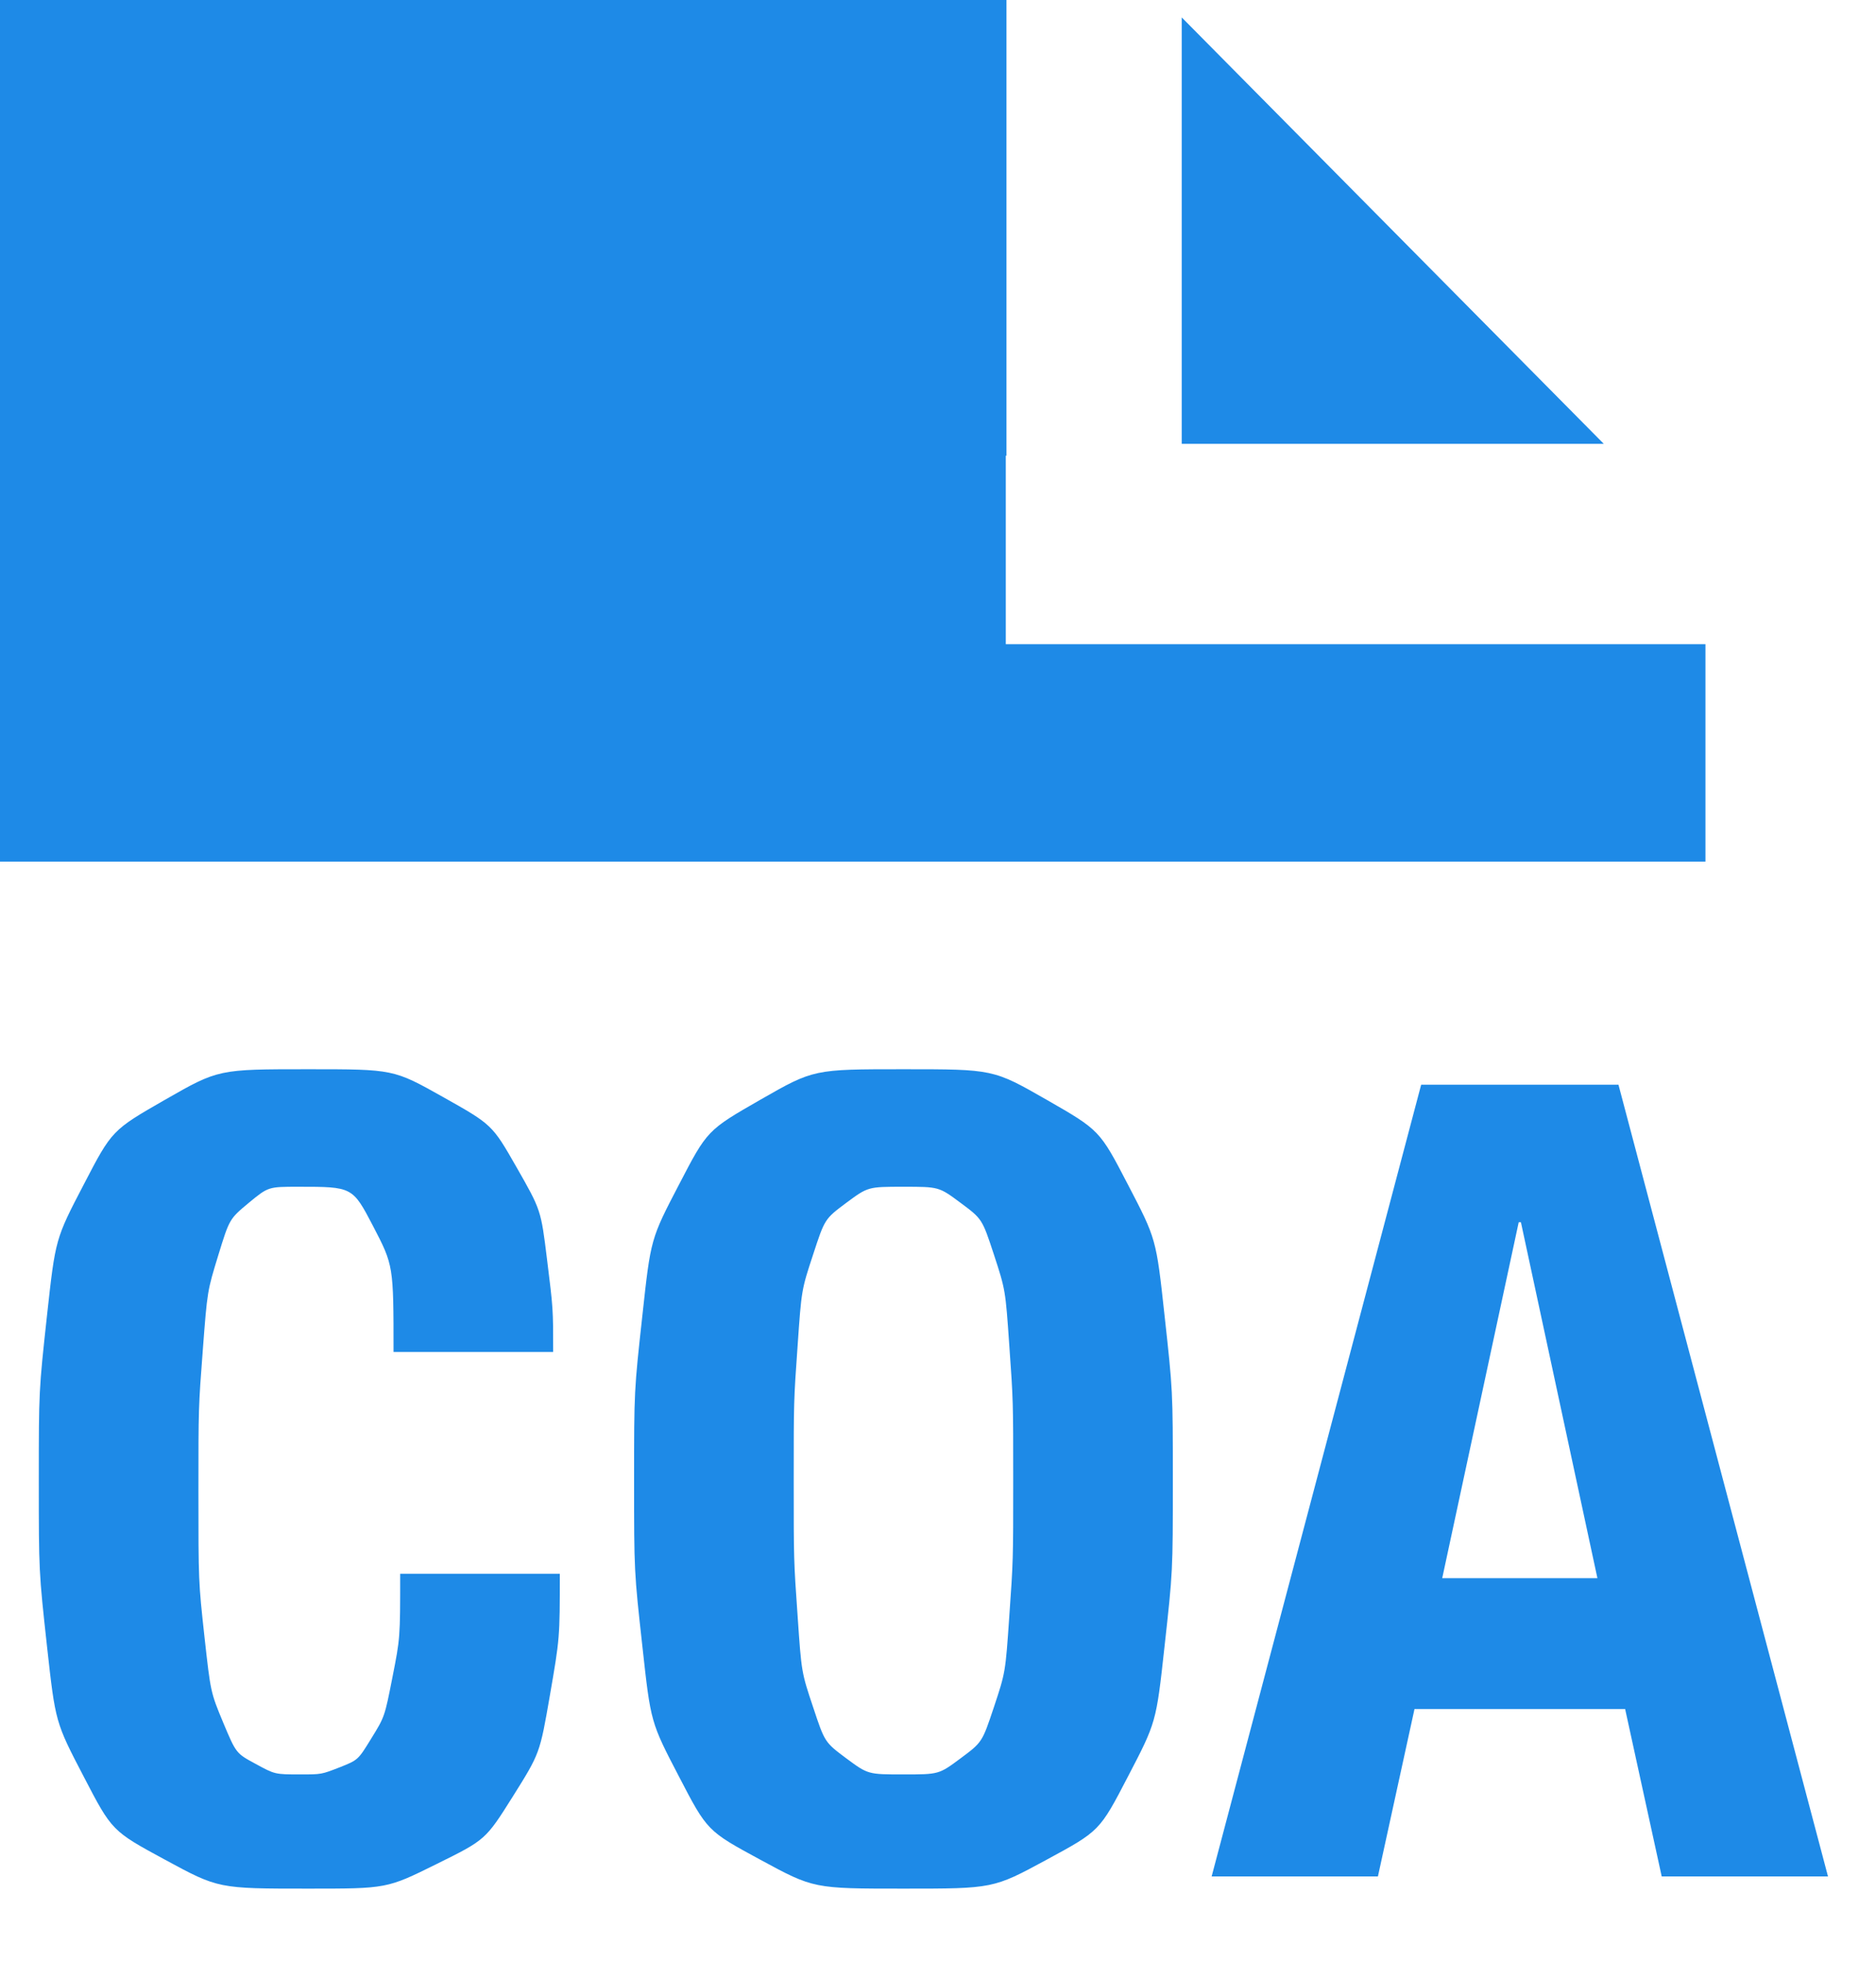 <?xml version="1.0" encoding="UTF-8"?>
<svg width="22px" height="23px" viewBox="0 0 22 23" version="1.1" xmlns="http://www.w3.org/2000/svg" xmlns:xlink="http://www.w3.org/1999/xlink">
    <title>EDA8F8FB-BC45-4055-9AE9-AE98B6973405@1x</title>
    <g id="Design" stroke="none" stroke-width="1" fill="none" fill-rule="evenodd">
        <g id="BioPharma---Certificate---Icons" transform="translate(-43, -67)" fill="#1E8AE7">
            <g id="COA" transform="translate(43, 58)">
                <path d="M3.614,21.536 C4.615,21.536 4.615,21.536 5.194,21.861 C5.772,22.186 5.772,22.186 6.058,22.686 C6.344,23.187 6.344,23.187 6.415,23.765 C6.487,24.344 6.487,24.344 6.487,24.851 L6.487,24.851 L4.615,24.851 C4.615,23.837 4.615,23.837 4.375,23.375 C4.134,22.914 4.134,22.914 3.497,22.914 C3.146,22.914 3.146,22.914 2.918,23.102 C2.691,23.291 2.691,23.291 2.561,23.713 C2.431,24.136 2.431,24.136 2.379,24.819 C2.327,25.501 2.327,25.501 2.327,26.489 C2.327,27.542 2.327,27.542 2.398,28.192 C2.47,28.842 2.47,28.842 2.619,29.2 C2.769,29.557 2.769,29.557 2.997,29.68 C3.224,29.804 3.224,29.804 3.523,29.804 C3.77,29.804 3.77,29.804 3.985,29.72 C4.199,29.635 4.199,29.635 4.355,29.381 C4.511,29.128 4.511,29.128 4.602,28.666 C4.693,28.205 4.693,28.205 4.693,27.451 L4.693,27.451 L6.565,27.451 C6.565,28.205 6.565,28.205 6.448,28.881 C6.331,29.557 6.331,29.557 6.013,30.064 C5.694,30.571 5.694,30.571 5.115,30.857 C4.537,31.143 4.537,31.143 3.614,31.143 C2.561,31.143 2.561,31.143 1.937,30.805 C1.313,30.467 1.313,30.467 0.982,29.83 C0.65,29.193 0.65,29.193 0.552,28.309 C0.455,27.425 0.455,27.425 0.455,26.359 C0.455,25.306 0.455,25.306 0.552,24.416 C0.65,23.525 0.65,23.525 0.982,22.888 C1.313,22.251 1.313,22.251 1.937,21.893 C2.561,21.536 2.561,21.536 3.614,21.536 Z M10.595,21.536 C11.648,21.536 11.648,21.536 12.272,21.893 C12.896,22.251 12.896,22.251 13.227,22.888 C13.559,23.525 13.559,23.525 13.656,24.416 C13.754,25.306 13.754,25.306 13.754,26.359 C13.754,27.425 13.754,27.425 13.656,28.309 C13.559,29.193 13.559,29.193 13.227,29.83 C12.896,30.467 12.896,30.467 12.272,30.805 C11.648,31.143 11.648,31.143 10.595,31.143 C9.542,31.143 9.542,31.143 8.918,30.805 C8.294,30.467 8.294,30.467 7.963,29.83 C7.631,29.193 7.631,29.193 7.534,28.309 C7.436,27.425 7.436,27.425 7.436,26.359 C7.436,25.306 7.436,25.306 7.534,24.416 C7.631,23.525 7.631,23.525 7.963,22.888 C8.294,22.251 8.294,22.251 8.918,21.893 C9.542,21.536 9.542,21.536 10.595,21.536 Z M18.98,21.718 L21.437,31 L19.487,31 L19.058,29.037 L16.588,29.037 L16.159,31 L14.209,31 L16.666,21.718 L18.98,21.718 Z M10.595,22.914 C10.179,22.914 10.179,22.914 9.925,23.102 C9.672,23.291 9.672,23.291 9.536,23.707 C9.399,24.123 9.399,24.123 9.354,24.773 C9.308,25.423 9.308,25.423 9.308,26.359 C9.308,27.295 9.308,27.295 9.354,27.951 C9.399,28.608 9.399,28.608 9.536,29.017 C9.672,29.427 9.672,29.427 9.925,29.616 C10.179,29.804 10.179,29.804 10.595,29.804 C11.011,29.804 11.011,29.804 11.264,29.616 C11.518,29.427 11.518,29.427 11.655,29.017 C11.791,28.608 11.791,28.608 11.836,27.951 C11.882,27.295 11.882,27.295 11.882,26.359 C11.882,25.423 11.882,25.423 11.836,24.773 C11.791,24.123 11.791,24.123 11.655,23.707 C11.518,23.291 11.518,23.291 11.264,23.102 C11.011,22.914 11.011,22.914 10.595,22.914 Z M17.836,23.33 L17.81,23.33 L16.913,27.503 L18.733,27.503 L17.836,23.33 Z M11.803,9 L11.803,14.343 L11.795,14.343 L11.795,16.553 L20,16.553 L20,19.102 L8.57980353e-13,19.102 L8.57980353e-13,9 L11.803,9 Z M13.858,9.204 L18.808,14.204 L13.858,14.204 L13.858,9.204 Z"></path>
            </g>
        </g>
    </g>
</svg>